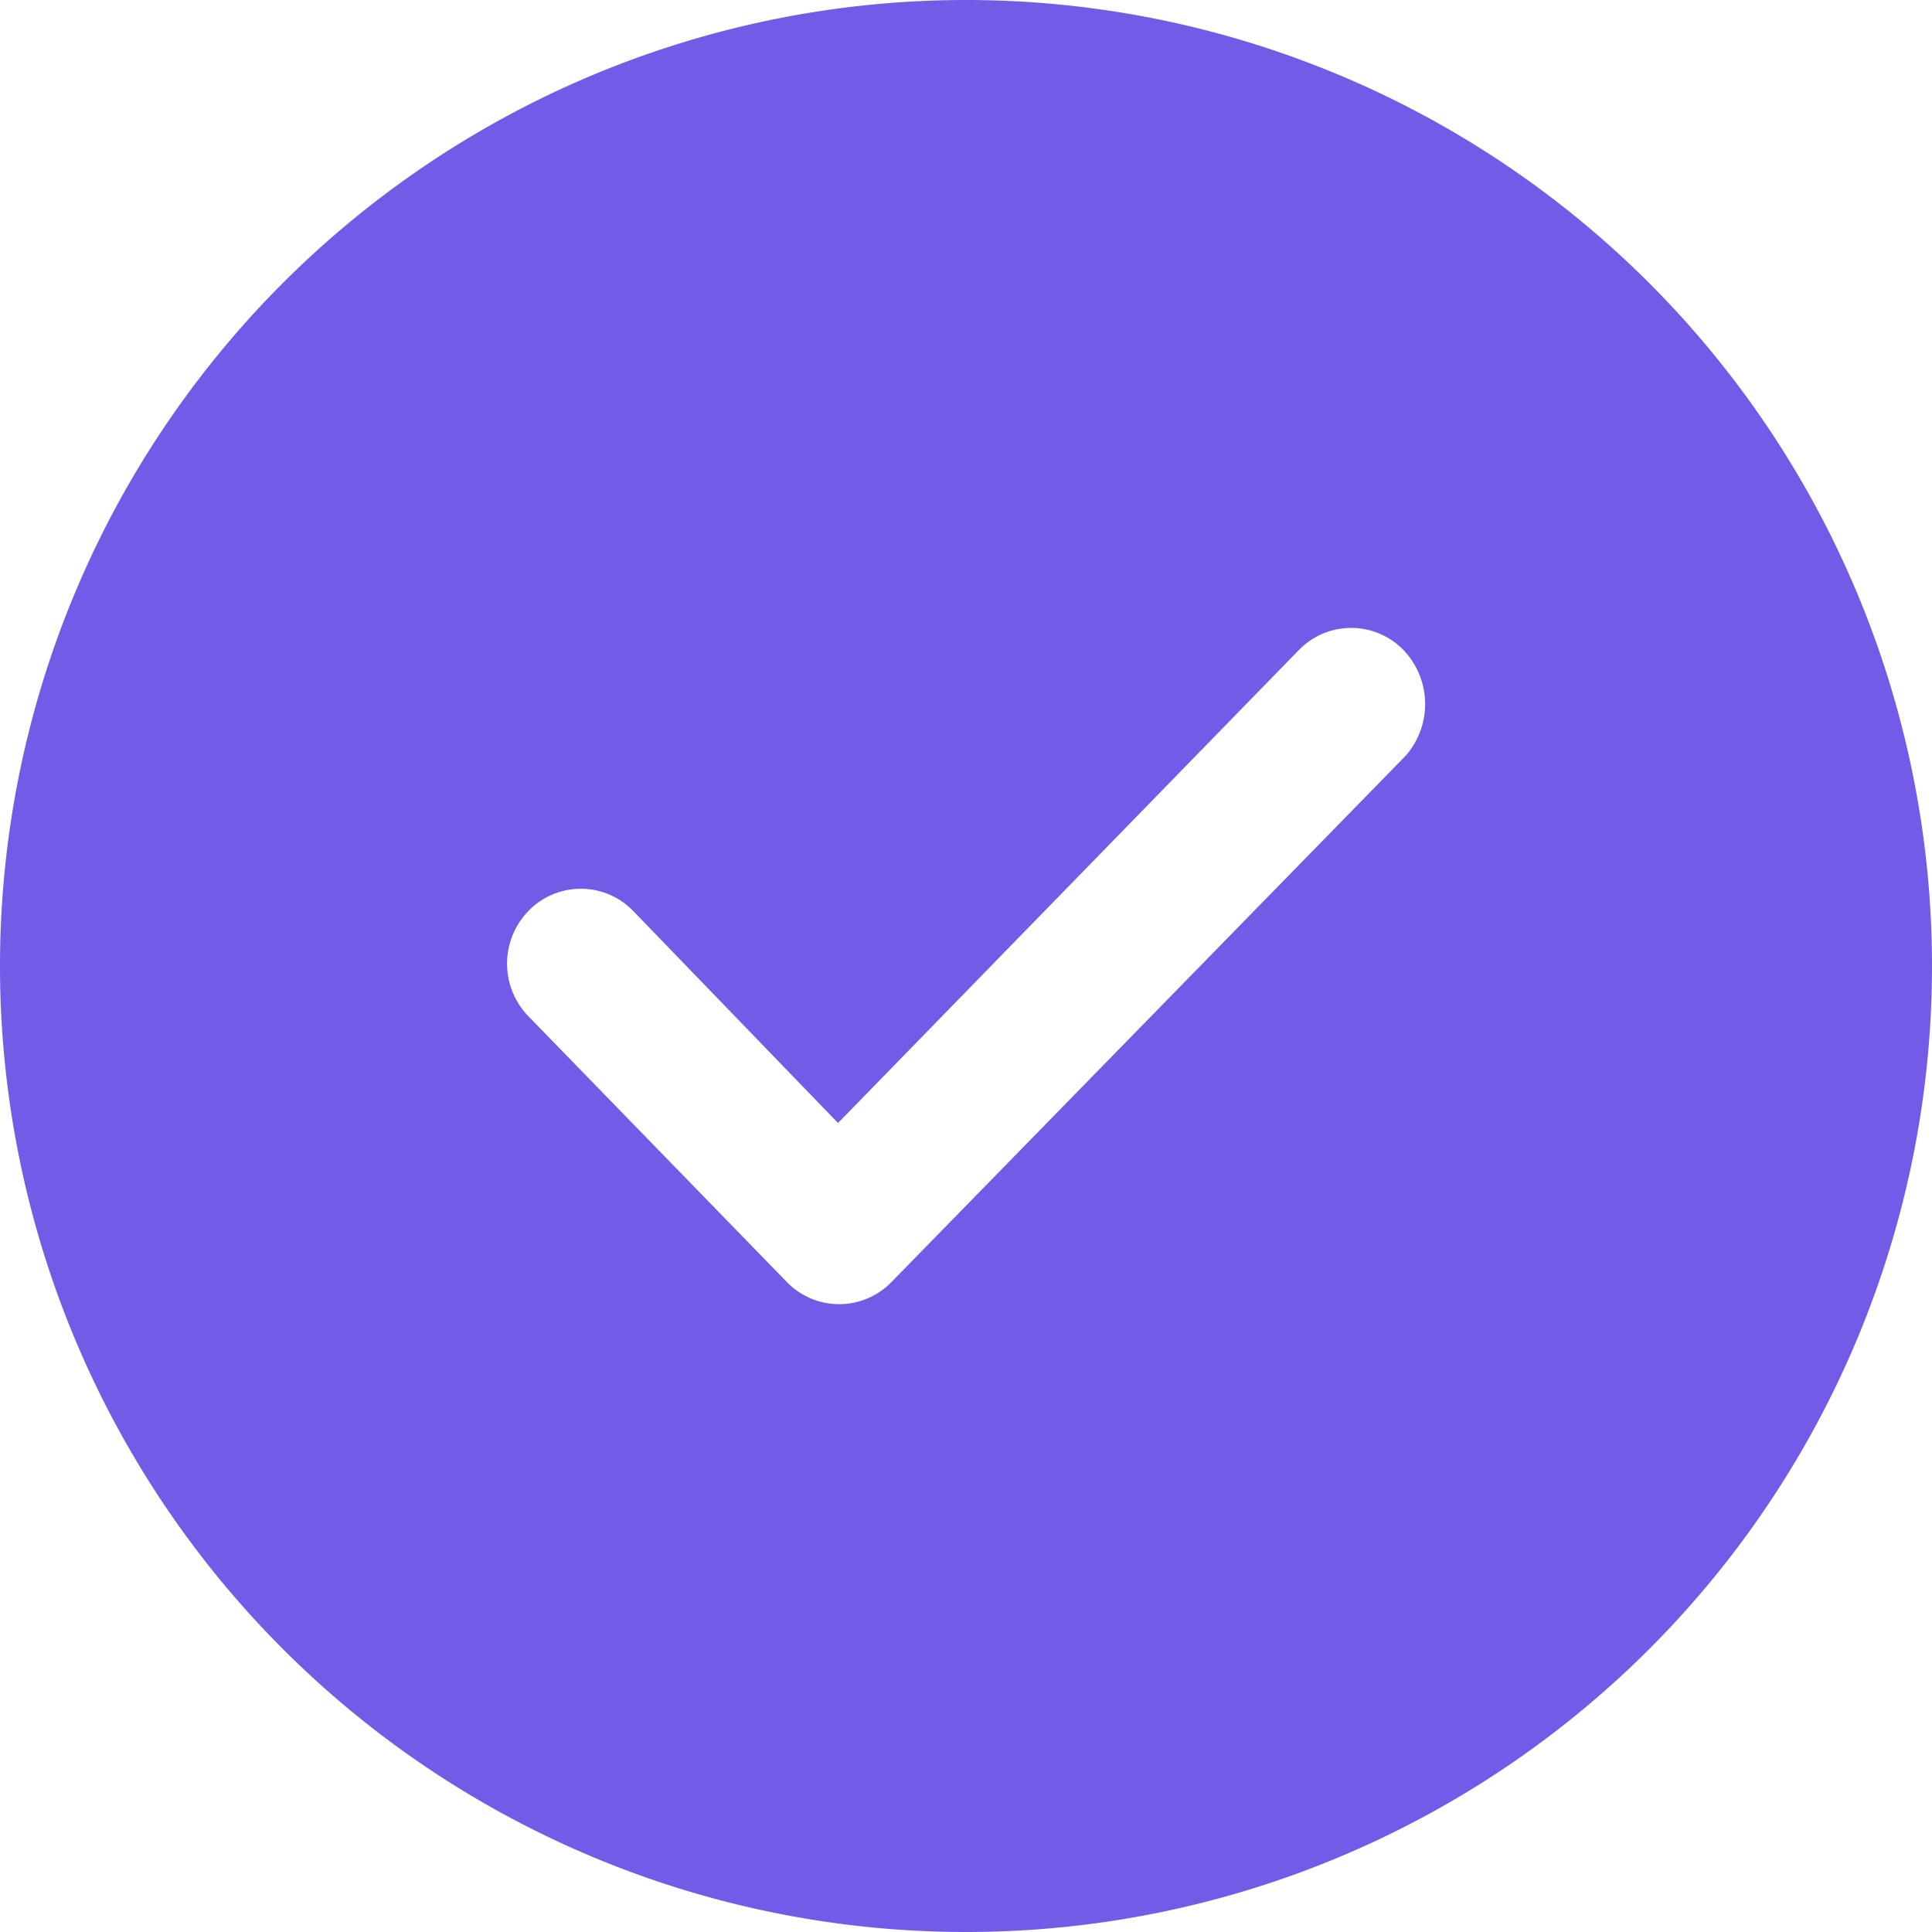 <?xml version="1.0" encoding="UTF-8"?> <svg xmlns="http://www.w3.org/2000/svg" width="30.662" height="30.663" viewBox="0 0 30.662 30.663"><g id="tick" transform="translate(-123.2 -53.2)"><path id="Path_46829" data-name="Path 46829" d="M138.531,83.862a15.331,15.331,0,1,1,15.331-15.331A15.327,15.327,0,0,1,138.531,83.862Zm6.937-20.352a1.157,1.157,0,0,0-1.648,0L136.5,71.023l-3.258-3.373a1.157,1.157,0,0,0-1.648,0,1.2,1.2,0,0,0,0,1.687l4.1,4.216a1.157,1.157,0,0,0,1.648,0l8.164-8.356a1.242,1.242,0,0,0-.038-1.687Z" fill="#745be7" fill-rule="evenodd"></path></g></svg> 